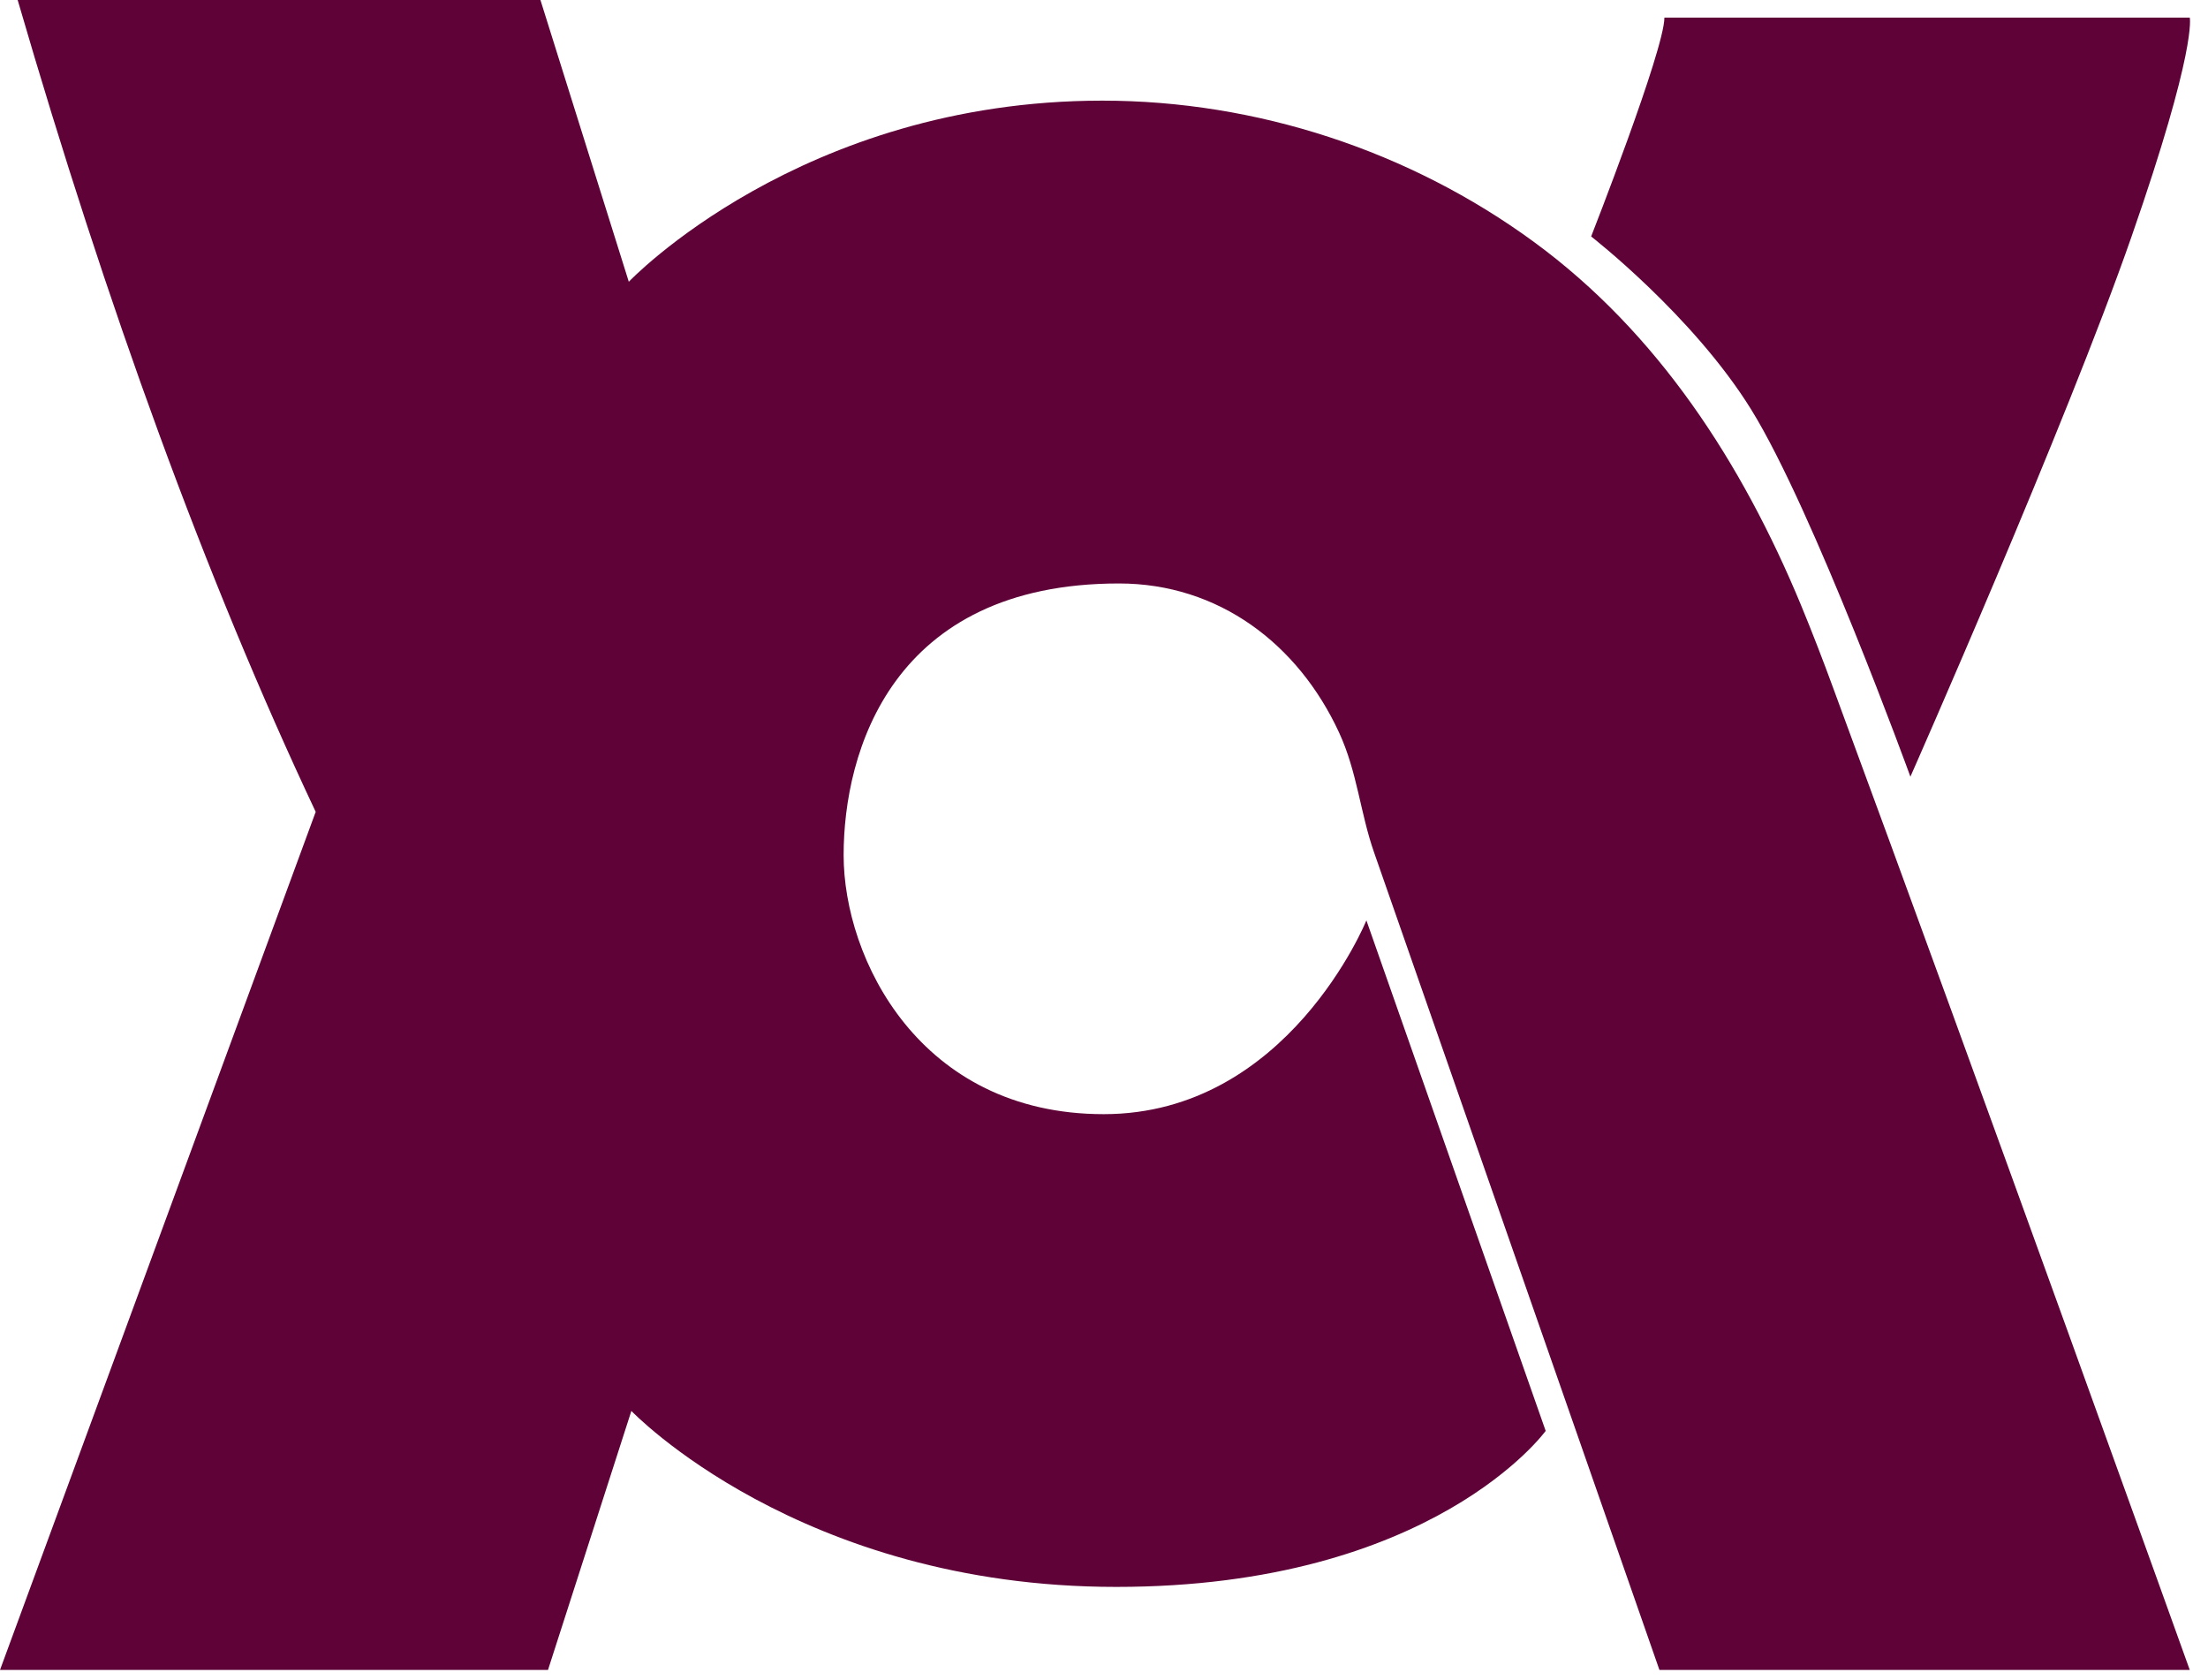 <svg width="92" height="70" viewBox="0 0 92 70" fill="none" xmlns="http://www.w3.org/2000/svg">
<path d="M0.736 0H22.518L26.2 11.739C26.2 11.739 33.364 4.193 45.93 4.193C52.358 4.193 58.728 6.285 63.907 10.075C69.085 13.864 72.585 19.293 75.034 25.191C75.513 26.352 75.968 27.53 76.399 28.708C82.545 45.348 91.24 69.575 91.24 69.575H69.143C69.143 69.575 57.255 35.529 57.255 35.52C56.676 33.873 56.552 32.151 55.791 30.512C54.087 26.83 50.778 24.309 46.625 24.309C37.153 24.309 35.151 31.328 35.151 35.628C35.151 39.928 38.311 46.419 45.988 46.419C53.665 46.419 56.933 38.346 56.933 38.346L64.403 59.615C64.403 59.615 59.712 66.115 46.509 66.115C33.306 66.115 26.307 58.783 26.307 58.783L22.833 69.575H0L13.154 33.824C8.571 24.103 4.451 12.768 0.736 0Z" fill="#5E0237"/>
<path d="M66.298 9.852C66.298 9.852 69.35 2.076 69.35 0.733H91.24C91.24 0.733 91.554 1.994 88.816 9.852C86.078 17.711 79.6 32.358 79.6 32.358C79.6 32.358 75.563 21.253 72.965 17.06C70.541 13.148 66.298 9.852 66.298 9.852Z" fill="#5E0237"/>
</svg>
